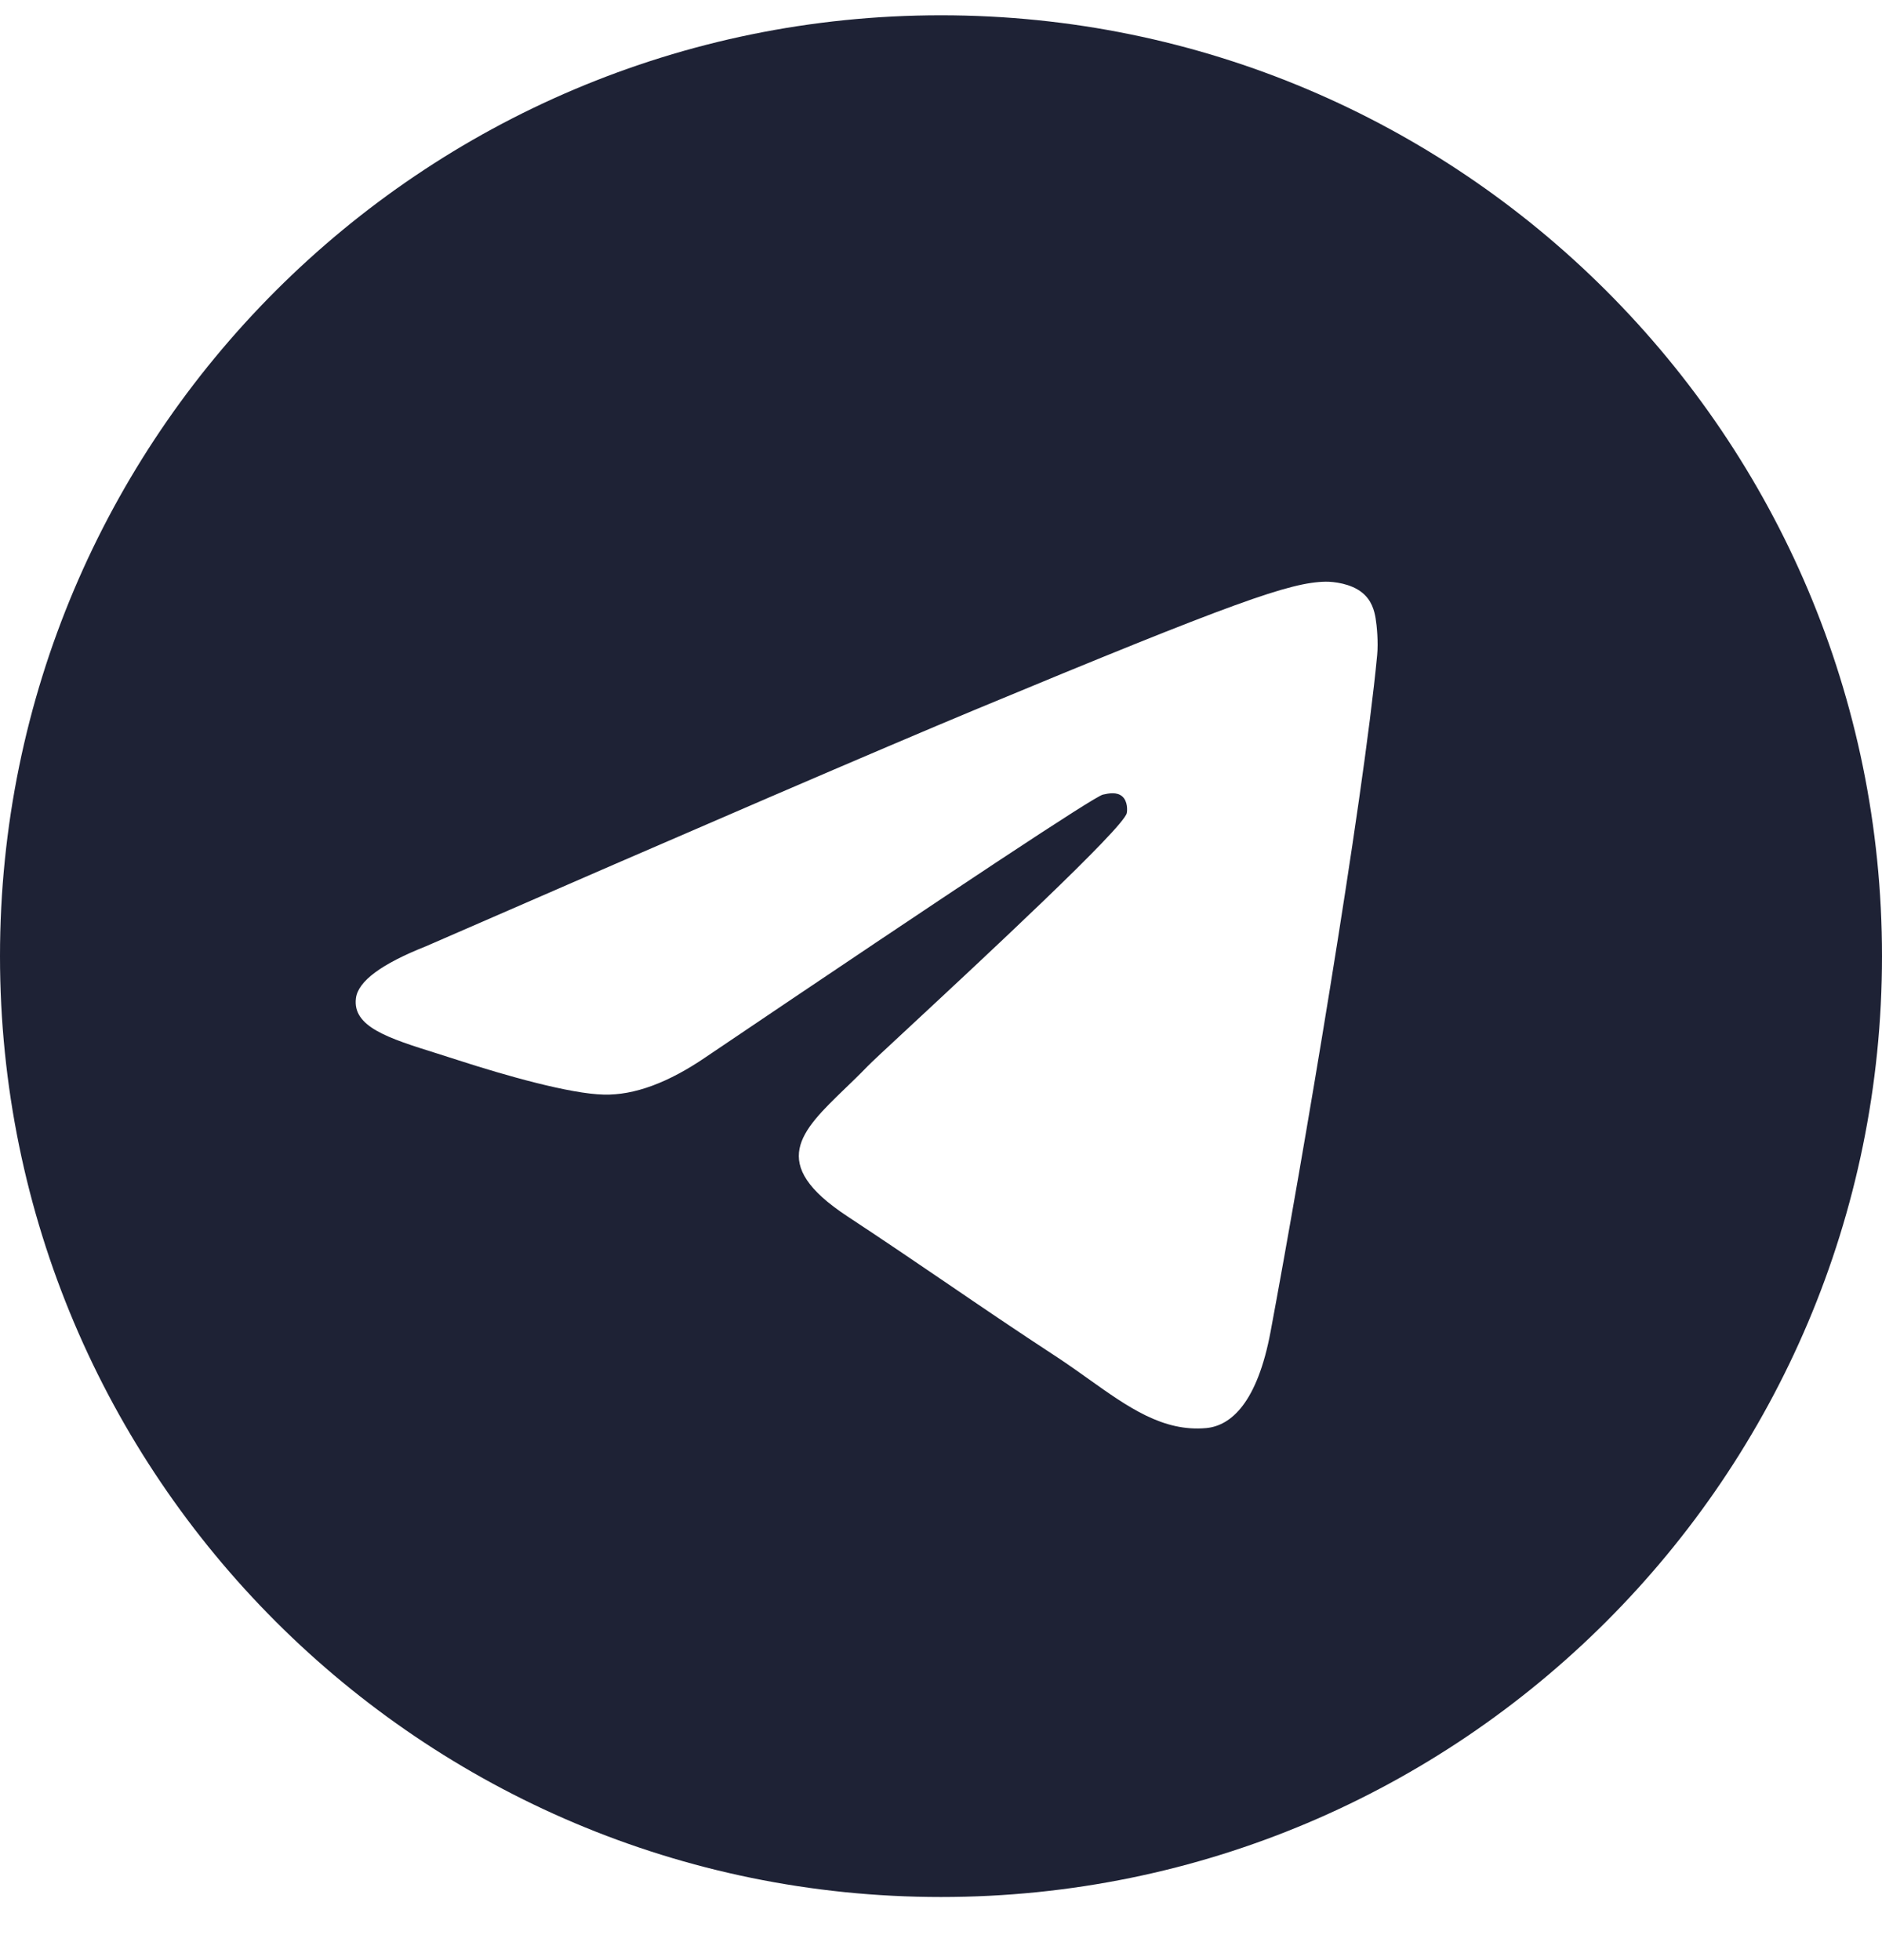 <svg width="24" height="25" viewBox="0 0 24 25" fill="none" xmlns="http://www.w3.org/2000/svg">
<g clip-path="url(#clip0_16_2588)">
<path fill-rule="evenodd" clip-rule="evenodd" d="M24 12.195C24 18.823 18.627 24.195 12 24.195C5.373 24.195 0 18.823 0 12.195C0 5.568 5.373 0.195 12 0.195C18.627 0.195 24 5.568 24 12.195ZM12.43 9.054C11.263 9.54 8.93 10.544 5.432 12.069C4.864 12.294 4.566 12.515 4.539 12.732C4.493 13.097 4.951 13.241 5.573 13.436C5.658 13.463 5.746 13.491 5.836 13.52C6.449 13.719 7.273 13.952 7.701 13.961C8.09 13.97 8.524 13.809 9.003 13.481C12.271 11.274 13.958 10.159 14.064 10.135C14.139 10.118 14.243 10.097 14.313 10.159C14.383 10.222 14.376 10.34 14.369 10.371C14.323 10.565 12.528 12.233 11.599 13.097C11.309 13.366 11.104 13.557 11.062 13.601C10.968 13.699 10.872 13.791 10.78 13.88C10.211 14.429 9.784 14.84 10.804 15.512C11.294 15.835 11.686 16.102 12.077 16.368C12.504 16.659 12.93 16.95 13.482 17.311C13.622 17.403 13.756 17.499 13.887 17.592C14.384 17.946 14.831 18.265 15.383 18.214C15.703 18.184 16.035 17.883 16.203 16.984C16.6 14.858 17.382 10.254 17.562 8.356C17.578 8.19 17.558 7.977 17.542 7.884C17.526 7.79 17.493 7.657 17.371 7.559C17.228 7.442 17.006 7.418 16.906 7.419C16.455 7.427 15.763 7.668 12.43 9.054Z" fill="#1E2235"/>
</g>
<defs>
<clipPath id="clip0_16_2588">
<rect width="24" height="24" fill="white" transform="translate(0 0.195)"/>
</clipPath>
</defs>
</svg>
